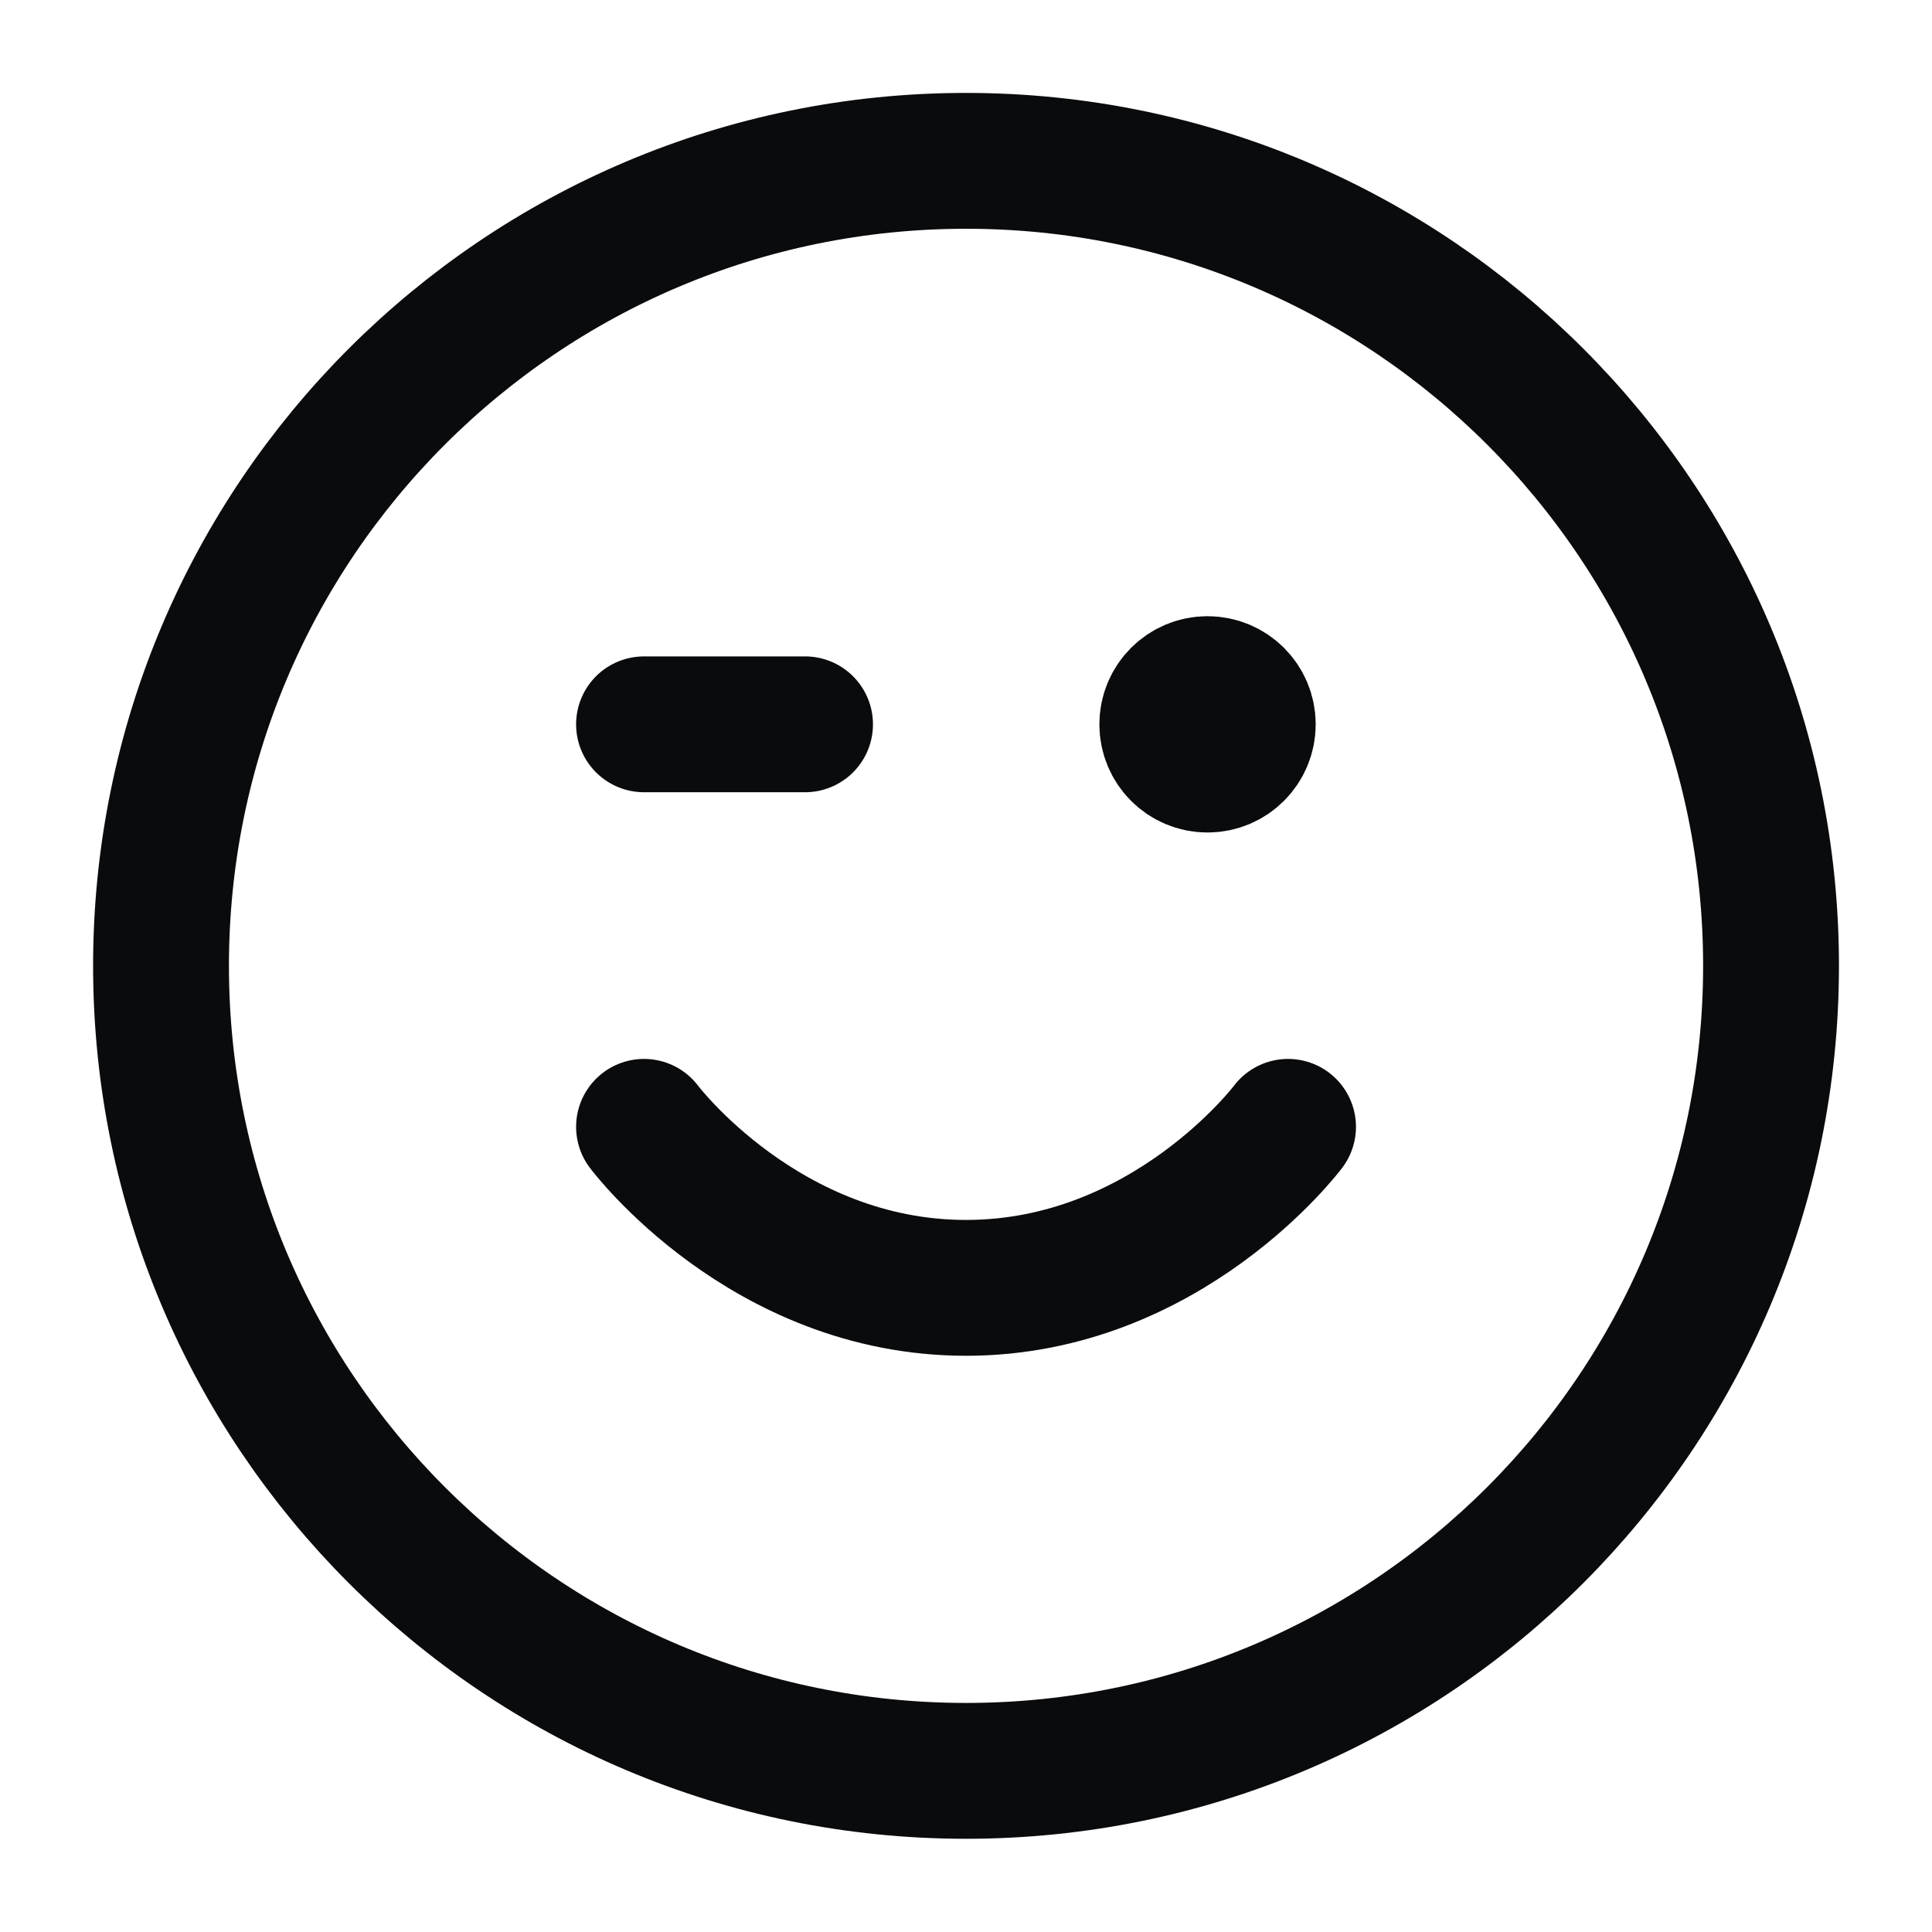 <?xml version="1.0" encoding="utf-8"?>
<svg xmlns="http://www.w3.org/2000/svg" fill="none" height="32" viewBox="0 0 32 32" width="32">
  <path d="M10.667 18.664C10.667 18.664 12.667 21.331 16 21.331C19.334 21.331 21.334 18.664 21.334 18.664M20 11.997H20.014M10.667 11.997H13.334M29.334 15.997C29.334 23.361 23.364 29.331 16 29.331C8.637 29.331 2.667 23.361 2.667 15.997C2.667 8.634 8.637 2.664 16 2.664C23.364 2.664 29.334 8.634 29.334 15.997ZM20.667 11.997C20.667 12.366 20.369 12.664 20 12.664C19.632 12.664 19.334 12.366 19.334 11.997C19.334 11.629 19.632 11.331 20 11.331C20.369 11.331 20.667 11.629 20.667 11.997Z" stroke="#0A0B0D" stroke-linecap="round" stroke-linejoin="round" stroke-width="2.25"/>
</svg>